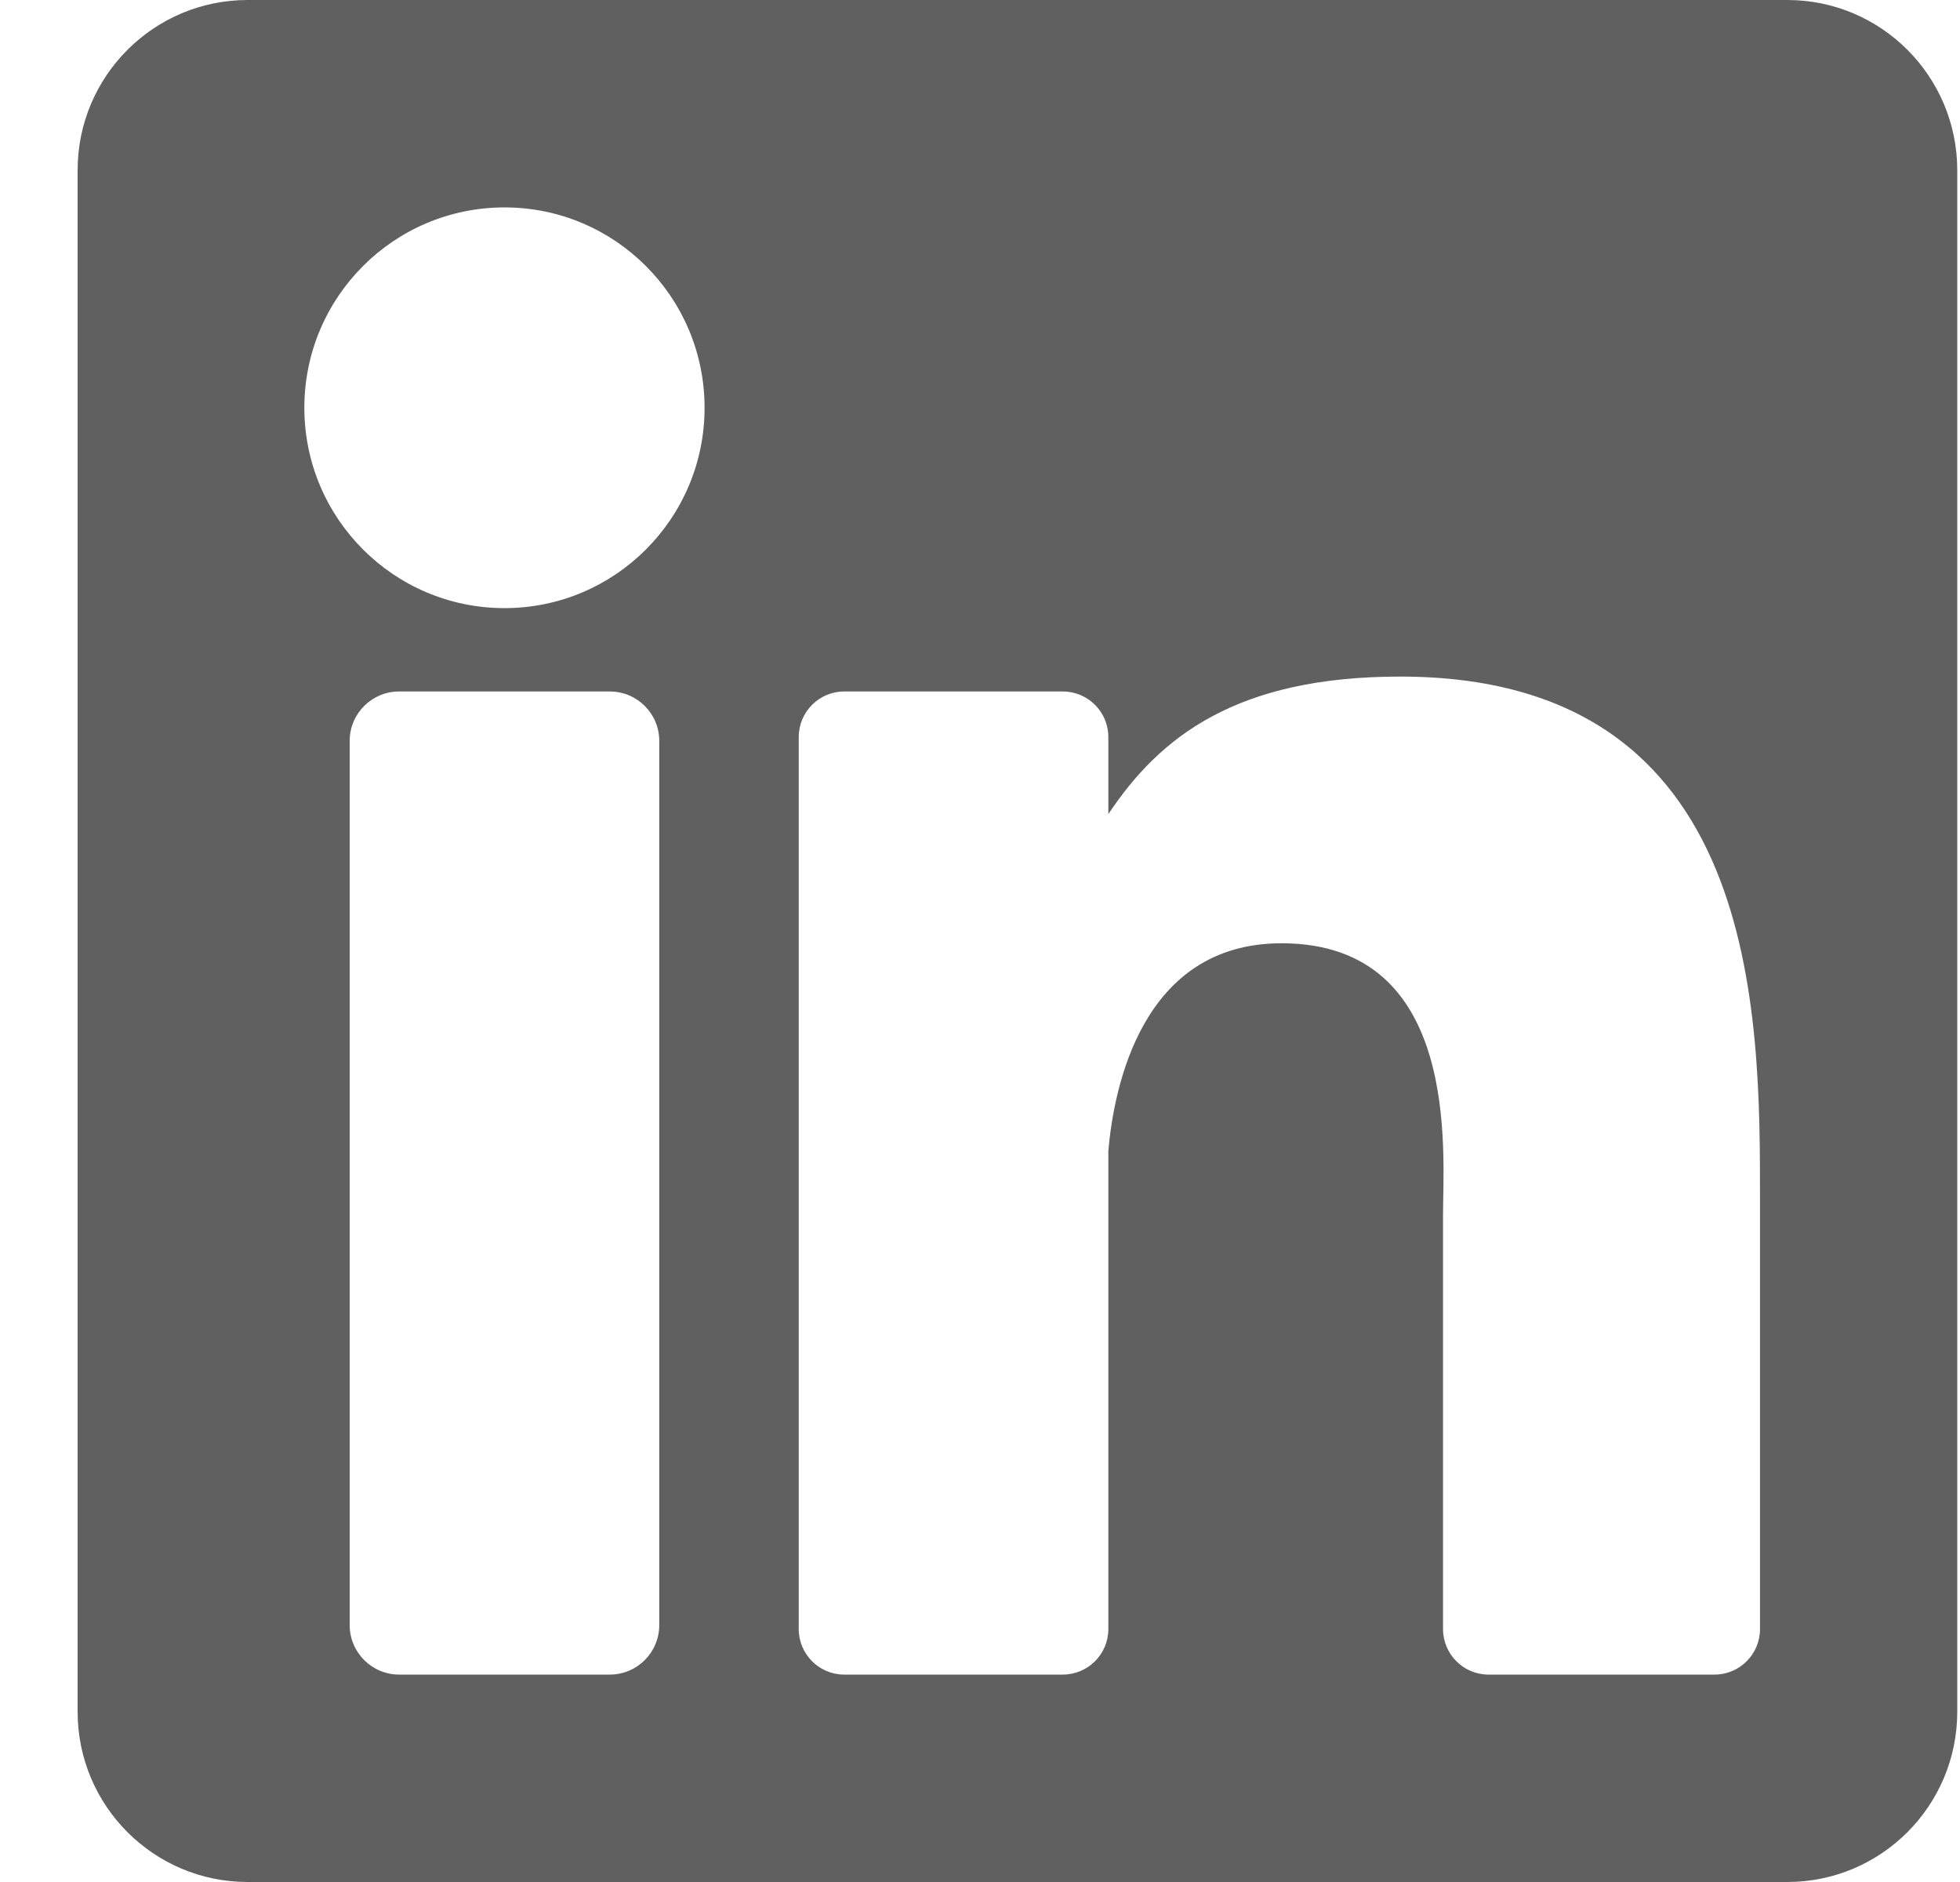<?xml version="1.0" encoding="utf-8"?>
<svg width="25" height="24" viewBox="0 0 25 24" fill="none" xmlns="http://www.w3.org/2000/svg">
<path d="M22.797 0H3.159C1.961 0 0.99 0.972 0.99 2.171V21.829C0.99 23.028 1.961 24 3.159 24H22.797C23.994 24 24.965 23.028 24.965 21.829V2.171C24.965 0.972 23.994 0 22.797 0ZM8.409 20.723C8.409 21.072 8.127 21.355 7.778 21.355H5.091C4.743 21.355 4.46 21.072 4.46 20.723V9.449C4.46 9.1 4.743 8.818 5.091 8.818H7.778C8.127 8.818 8.409 9.1 8.409 9.449V20.723ZM6.435 7.755C5.025 7.755 3.882 6.611 3.882 5.2C3.882 3.789 5.025 2.645 6.435 2.645C7.844 2.645 8.987 3.789 8.987 5.2C8.987 6.611 7.844 7.755 6.435 7.755ZM22.449 20.774C22.449 21.095 22.189 21.355 21.869 21.355H18.986C18.666 21.355 18.406 21.095 18.406 20.774V15.486C18.406 14.697 18.637 12.029 16.346 12.029C14.569 12.029 14.209 13.855 14.137 14.675V20.774C14.137 21.095 13.877 21.355 13.556 21.355H10.768C10.448 21.355 10.188 21.095 10.188 20.774V9.399C10.188 9.078 10.448 8.818 10.768 8.818H13.556C13.877 8.818 14.137 9.078 14.137 9.399V10.382C14.796 9.392 15.775 8.628 17.859 8.628C22.476 8.628 22.449 12.946 22.449 15.318V20.774Z" fill="#606060"/>
</svg>
